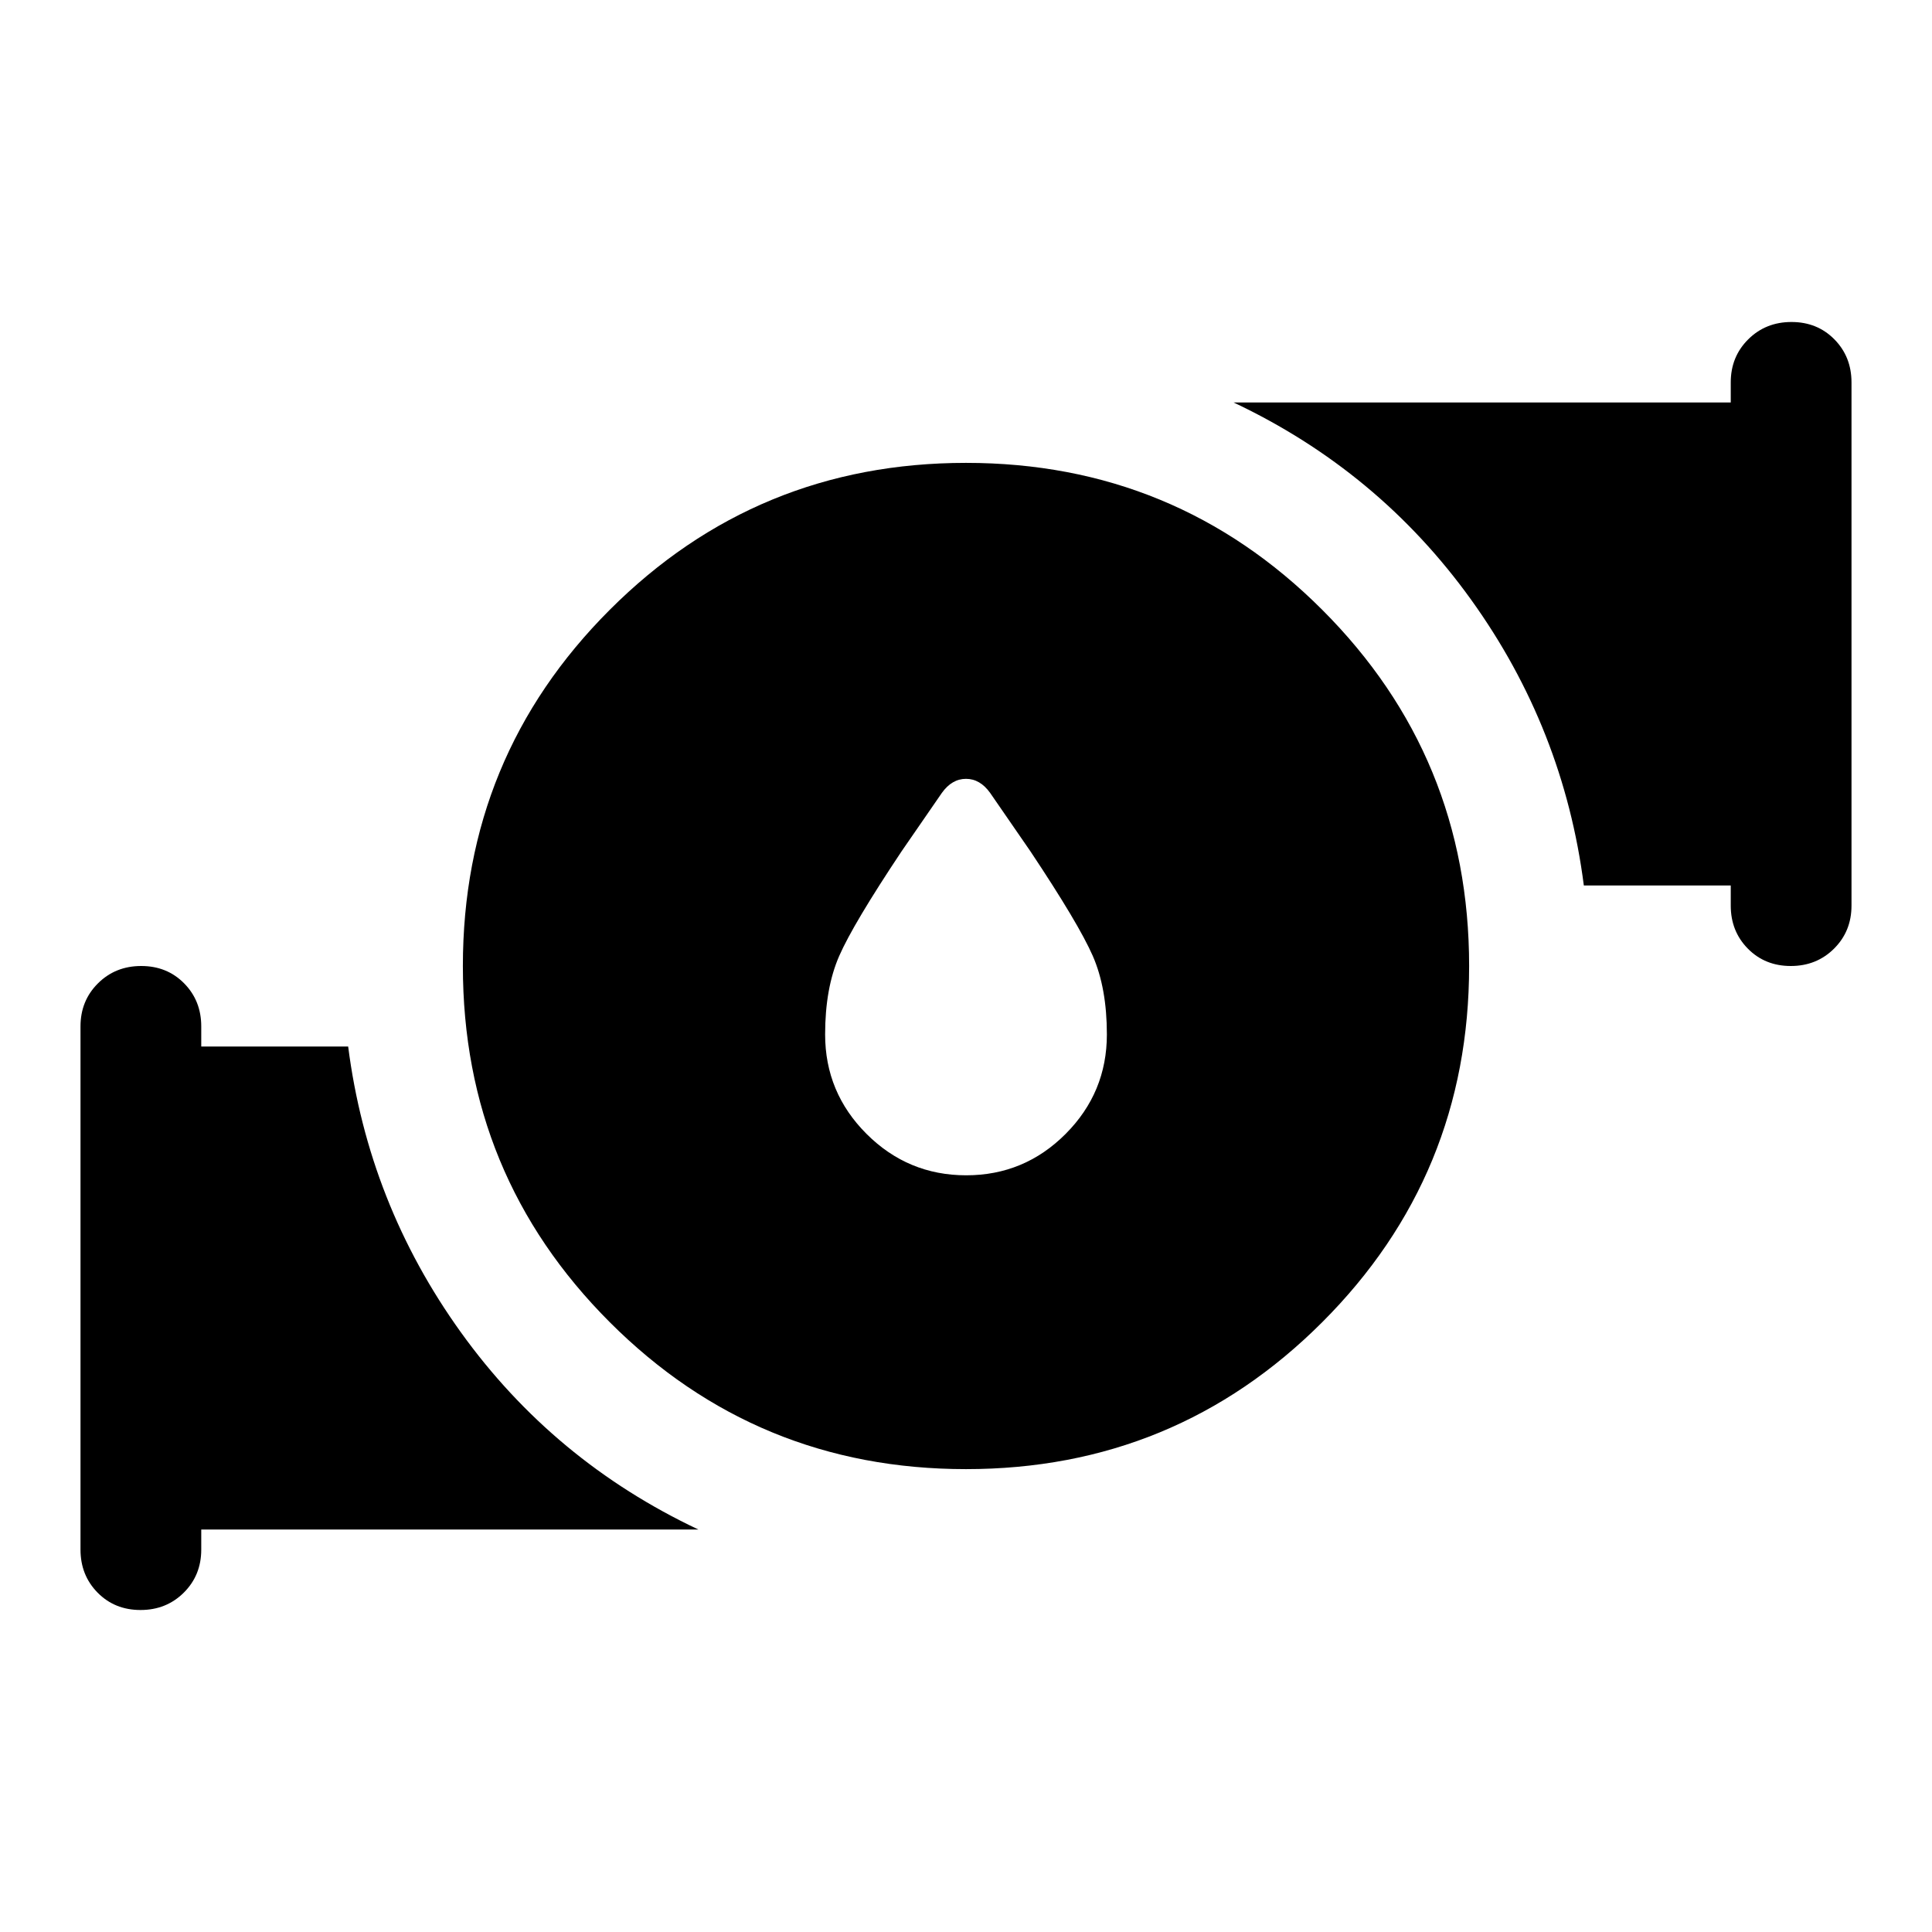 <svg xmlns="http://www.w3.org/2000/svg" width="48" height="48" viewBox="0 -960 960 960"><path d="M480.089-376Q509-376 529.5-396.562 550-417.125 550-446q0-23-7-39t-31-52l-20-29q-5-7-12-7t-12 7l-20 29q-24 36-31 52t-7 39q0 28.875 20.589 49.438Q451.177-376 480.089-376ZM480-230q-104 0-177-73t-73-177q0-104 73-177t177-73q104 0 177 73t73 177q0 104-73 177t-177 73Zm380-280v-10h-73q-10-78-56-142t-118-98h247v-10q0-12.75 8.675-21.375 8.676-8.625 21.5-8.625 12.825 0 21.325 8.625T920-770v260q0 12.75-8.675 21.375-8.676 8.625-21.5 8.625-12.825 0-21.325-8.625T860-510ZM40-190v-260q0-12.75 8.675-21.375Q57.351-480 70.175-480 83-480 91.5-471.375T100-450v10h73q10 78 56 142t118 98H100v10q0 12.75-8.675 21.375Q82.649-160 69.825-160 57-160 48.5-168.625T40-190Z"/></svg>